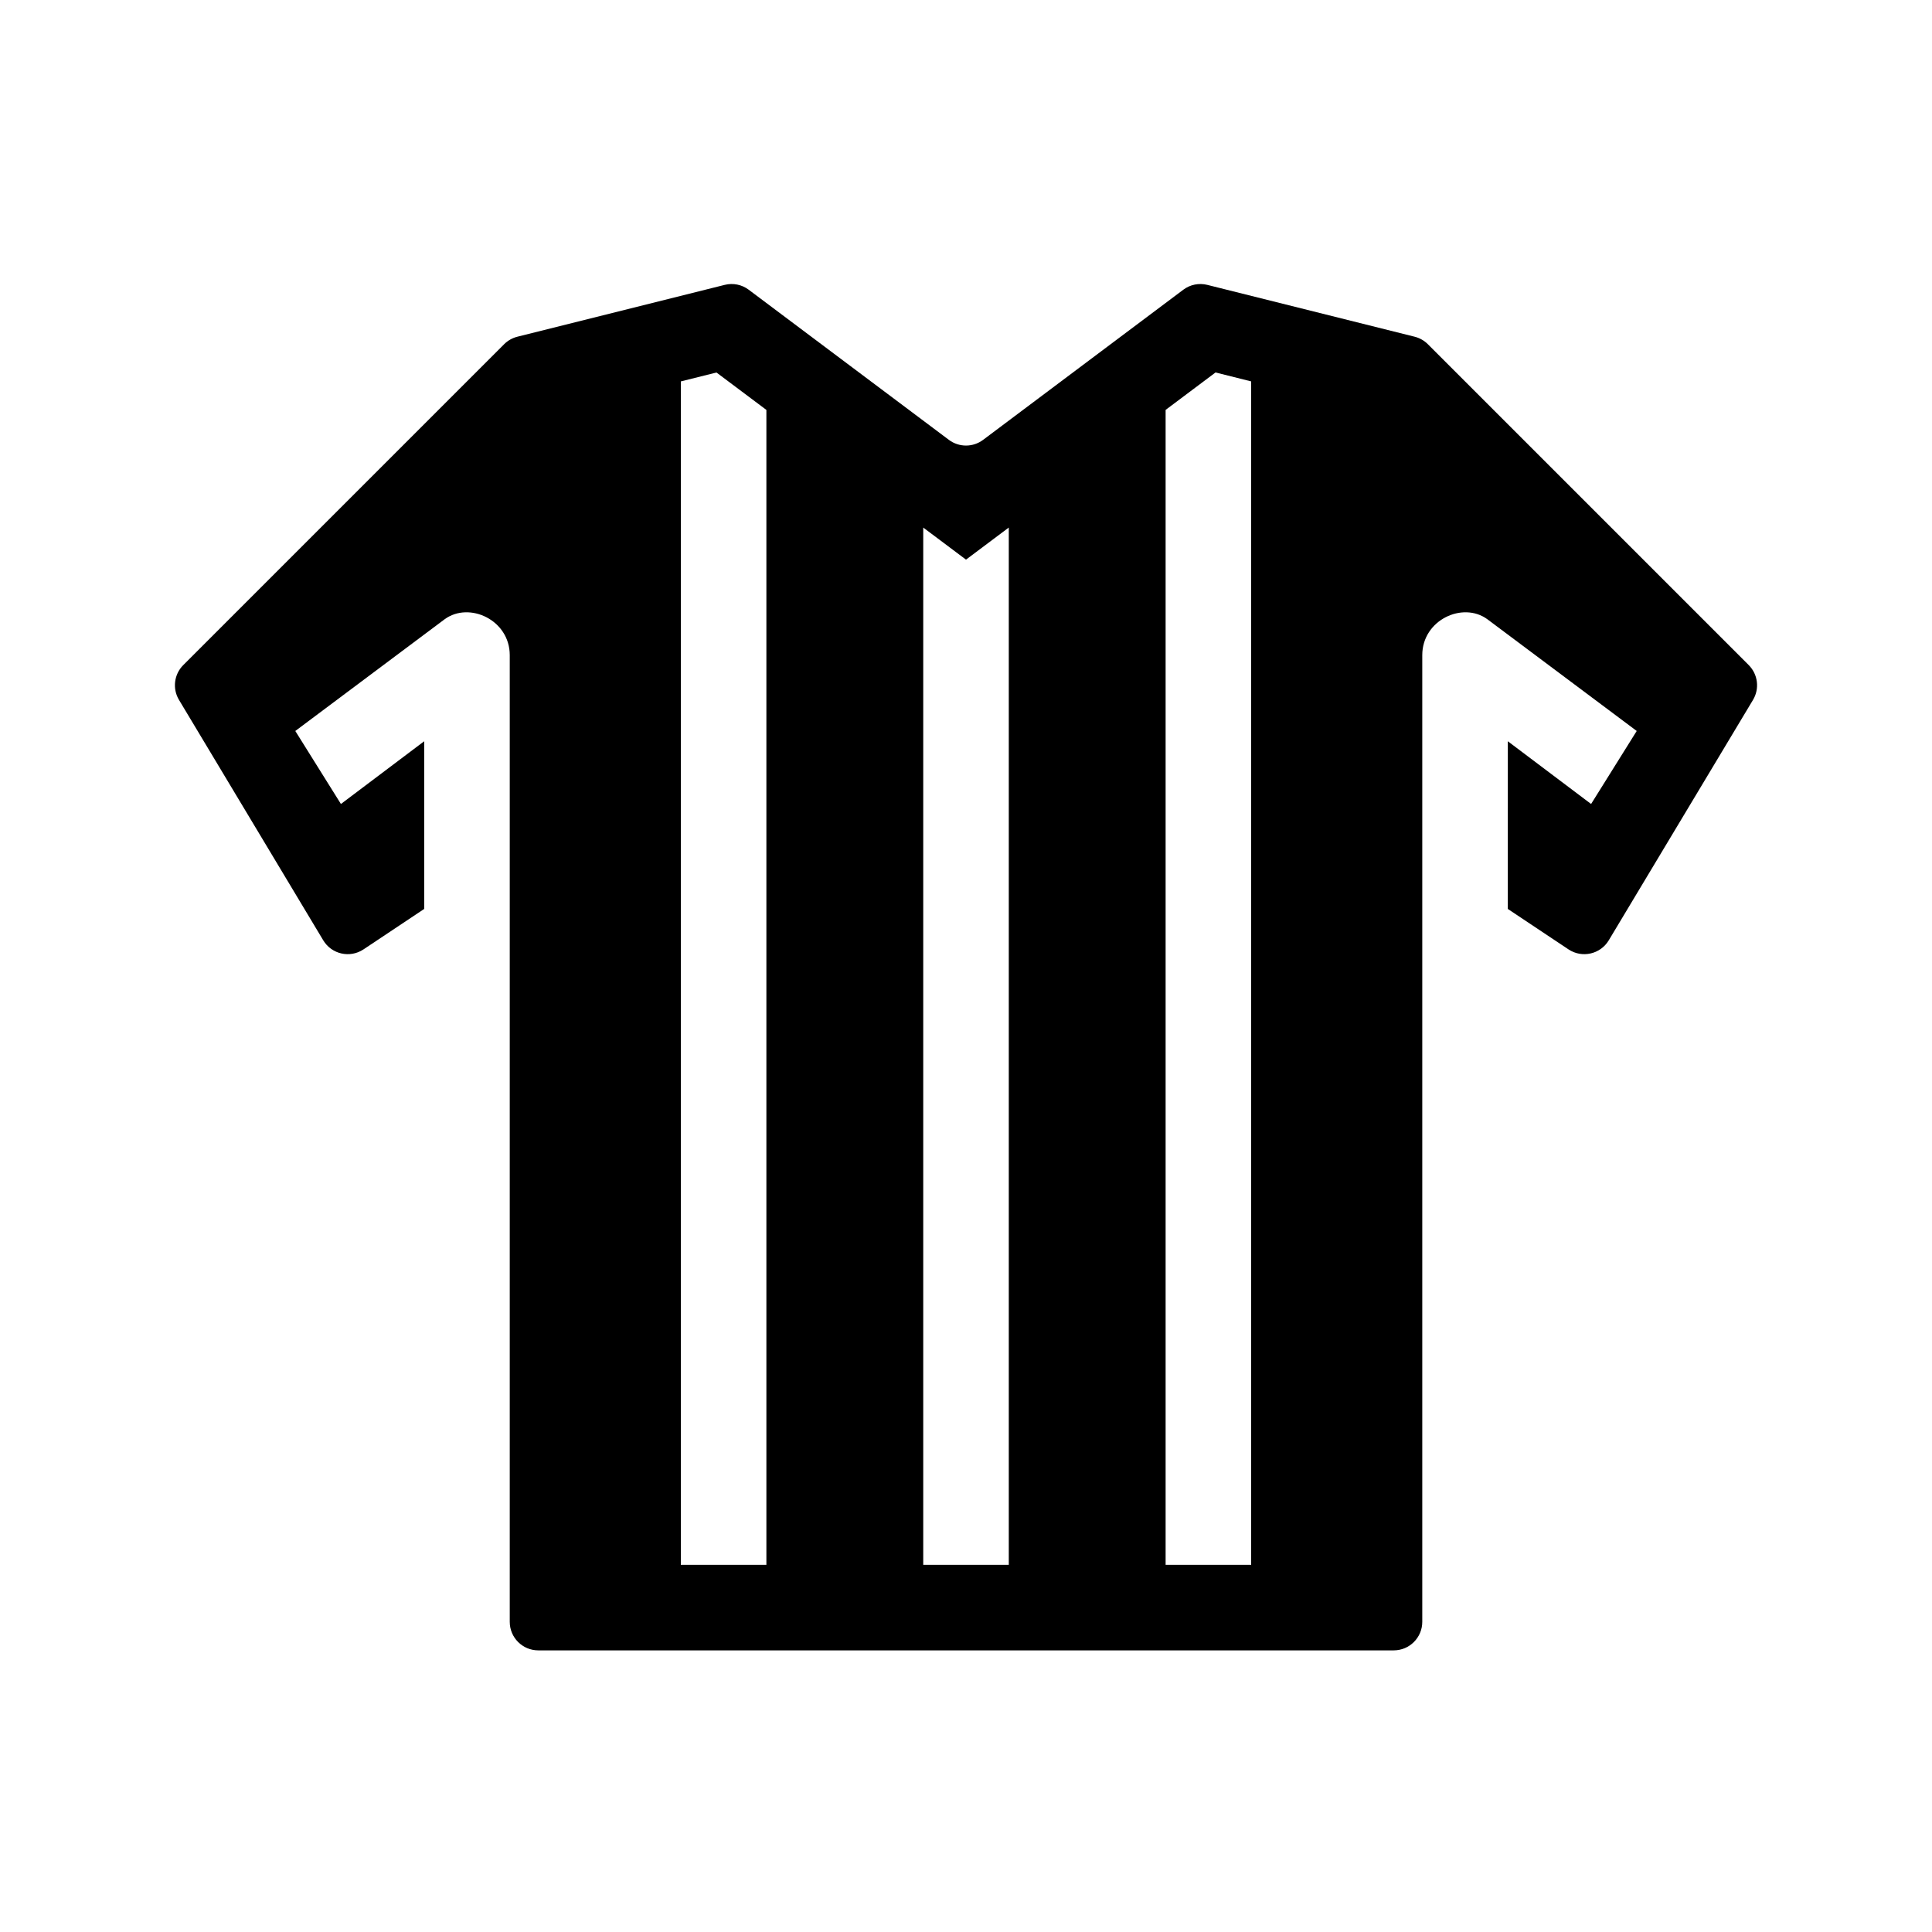 <?xml version="1.0" encoding="UTF-8"?>
<!-- Uploaded to: SVG Repo, www.svgrepo.com, Generator: SVG Repo Mixer Tools -->
<svg fill="#000000" width="800px" height="800px" version="1.1" viewBox="144 144 512 512" xmlns="http://www.w3.org/2000/svg">
 <path d="m607.43 320.25-85.031-85.031c-0.969-0.969-2.18-1.652-3.512-1.988l-54.934-13.734c-2.207-0.551-4.551-0.082-6.367 1.285l-53.051 39.785c-2.684 2.016-6.383 2.016-9.07 0l-53.047-39.785c-1.82-1.367-4.16-1.84-6.367-1.285l-54.934 13.734c-1.328 0.332-2.543 1.02-3.512 1.988l-85.031 85.031c-2.453 2.453-2.922 6.258-1.137 9.23l38.23 63.715c2.223 3.699 7.082 4.793 10.672 2.398l16.078-10.715v-44.438l-22.066 16.625-12.09-19.348c1.531-1.145 42.133-31.52 39.598-29.625 6.523-4.746 17.23 0.211 17.23 9.523v256.19c0 4.172 3.387 7.559 7.559 7.559h226.71c4.172 0 7.559-3.387 7.559-7.559v-256.19c0-9.301 10.699-14.273 17.23-9.523 14.34 10.727 41.398 30.969 39.598 29.625l-12.09 19.348-22.066-16.625-0.004 44.438 16.078 10.715c3.586 2.394 8.453 1.301 10.672-2.398l38.23-63.715c1.781-2.973 1.312-6.773-1.141-9.23zm-260.33 238.45h-22.672v-313.62l9.445-2.363 13.227 9.918zm64.238 0h-22.672v-274.89l11.336 8.5 11.336-8.504zm64.234 0h-22.672v-306.07l13.227-9.922 9.445 2.367z"/>
</svg>
